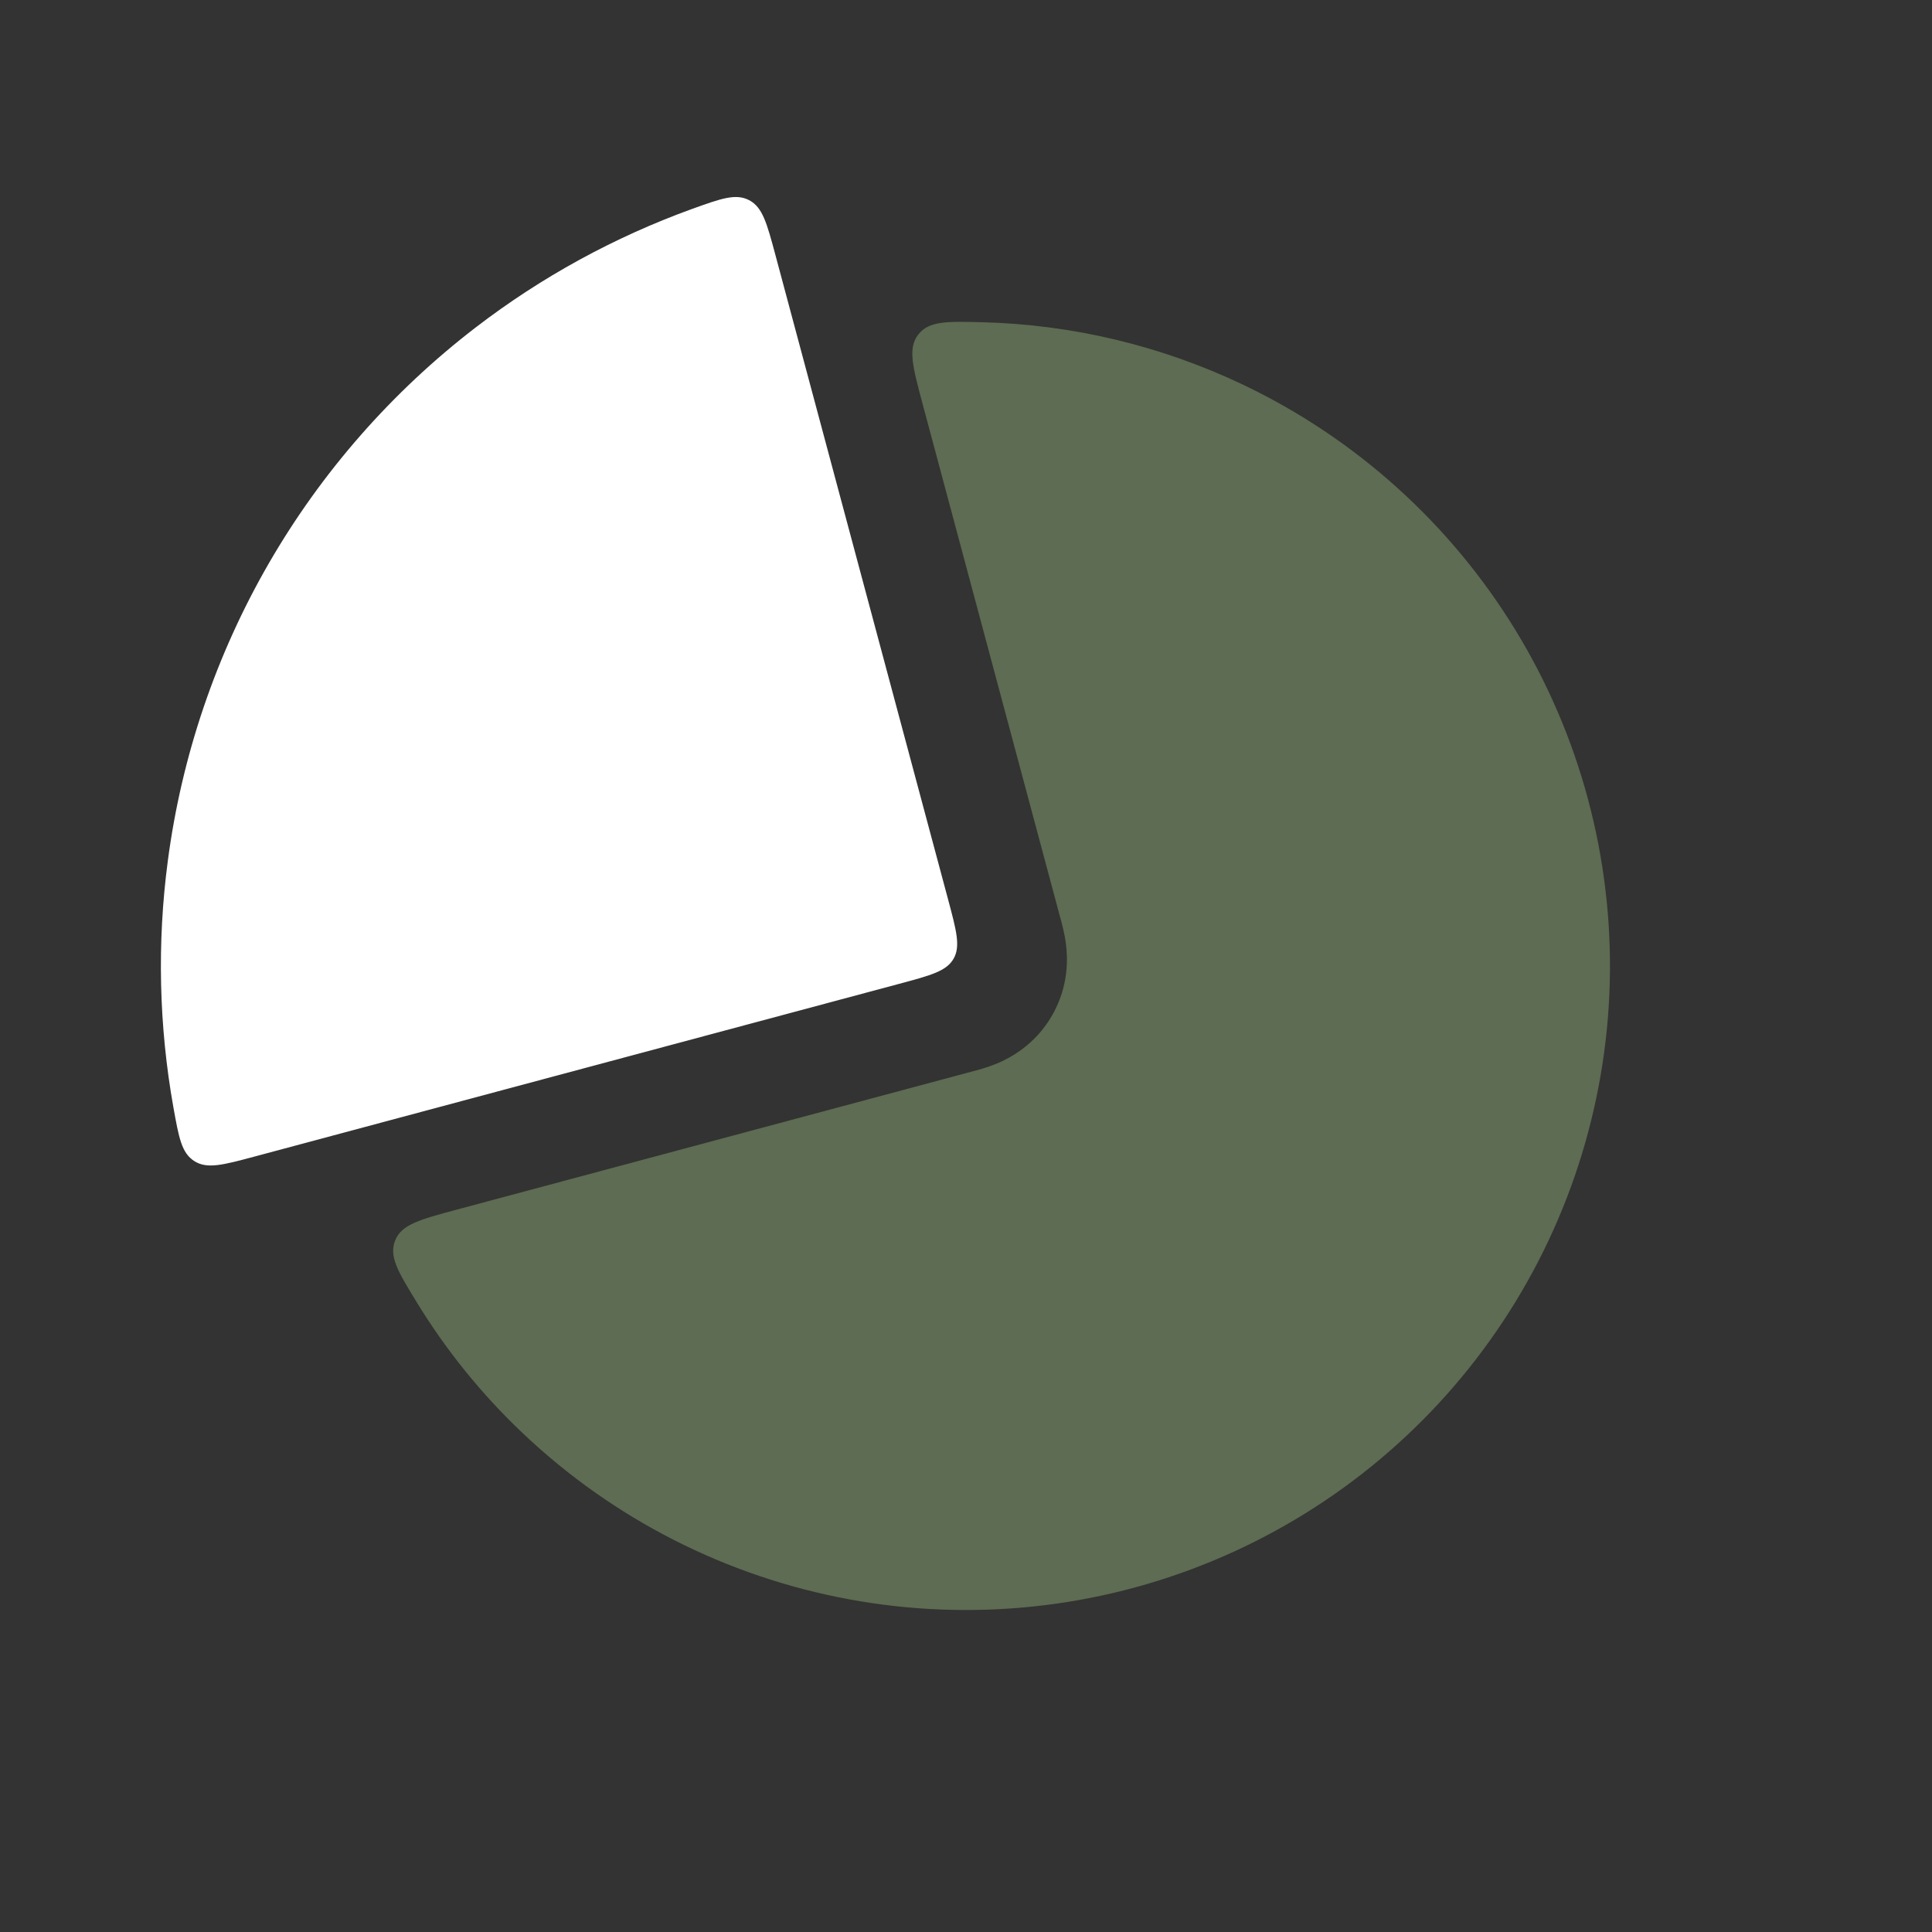 <svg xmlns="http://www.w3.org/2000/svg" width="28" height="28" viewBox="0 0 28 28" fill="none"><rect x="0" y="0" width="28" height="28" fill="#333333" stroke="none"/><path fill-rule="evenodd" clip-rule="evenodd" d="M6.626 17.529C6.088 17.673 5.819 17.745 5.727 17.977C5.634 18.21 5.769 18.431 6.039 18.872C6.464 19.568 6.981 20.208 7.579 20.774C8.888 22.015 10.529 22.85 12.303 23.178C14.077 23.506 15.908 23.313 17.574 22.622C19.24 21.931 20.671 20.773 21.692 19.286C22.714 17.799 23.282 16.048 23.33 14.245C23.377 12.442 22.901 10.663 21.959 9.125C21.016 7.587 19.648 6.355 18.021 5.578C16.833 5.011 15.545 4.704 14.24 4.67C13.723 4.657 13.464 4.65 13.309 4.847C13.154 5.044 13.226 5.312 13.37 5.85L15.372 13.322L15.375 13.331C15.387 13.376 15.429 13.528 15.448 13.679C15.475 13.886 15.492 14.293 15.246 14.719C15.001 15.144 14.639 15.333 14.447 15.414C14.306 15.472 14.154 15.512 14.109 15.524L14.099 15.526L6.626 17.529Z" fill="#5D6C52"></path><path d="M11.238 3.696C11.114 3.234 11.052 3.003 10.857 2.901C10.662 2.8 10.45 2.877 10.025 3.03C8.903 3.437 7.847 4.014 6.896 4.744C5.681 5.677 4.661 6.84 3.895 8.166C3.129 9.493 2.632 10.958 2.432 12.477C2.275 13.665 2.303 14.868 2.512 16.043C2.592 16.488 2.631 16.71 2.817 16.828C3.002 16.946 3.233 16.884 3.695 16.76L13.033 14.258C13.488 14.136 13.716 14.075 13.819 13.896C13.923 13.717 13.862 13.489 13.74 13.034L11.238 3.696Z" fill="white"></path></svg>